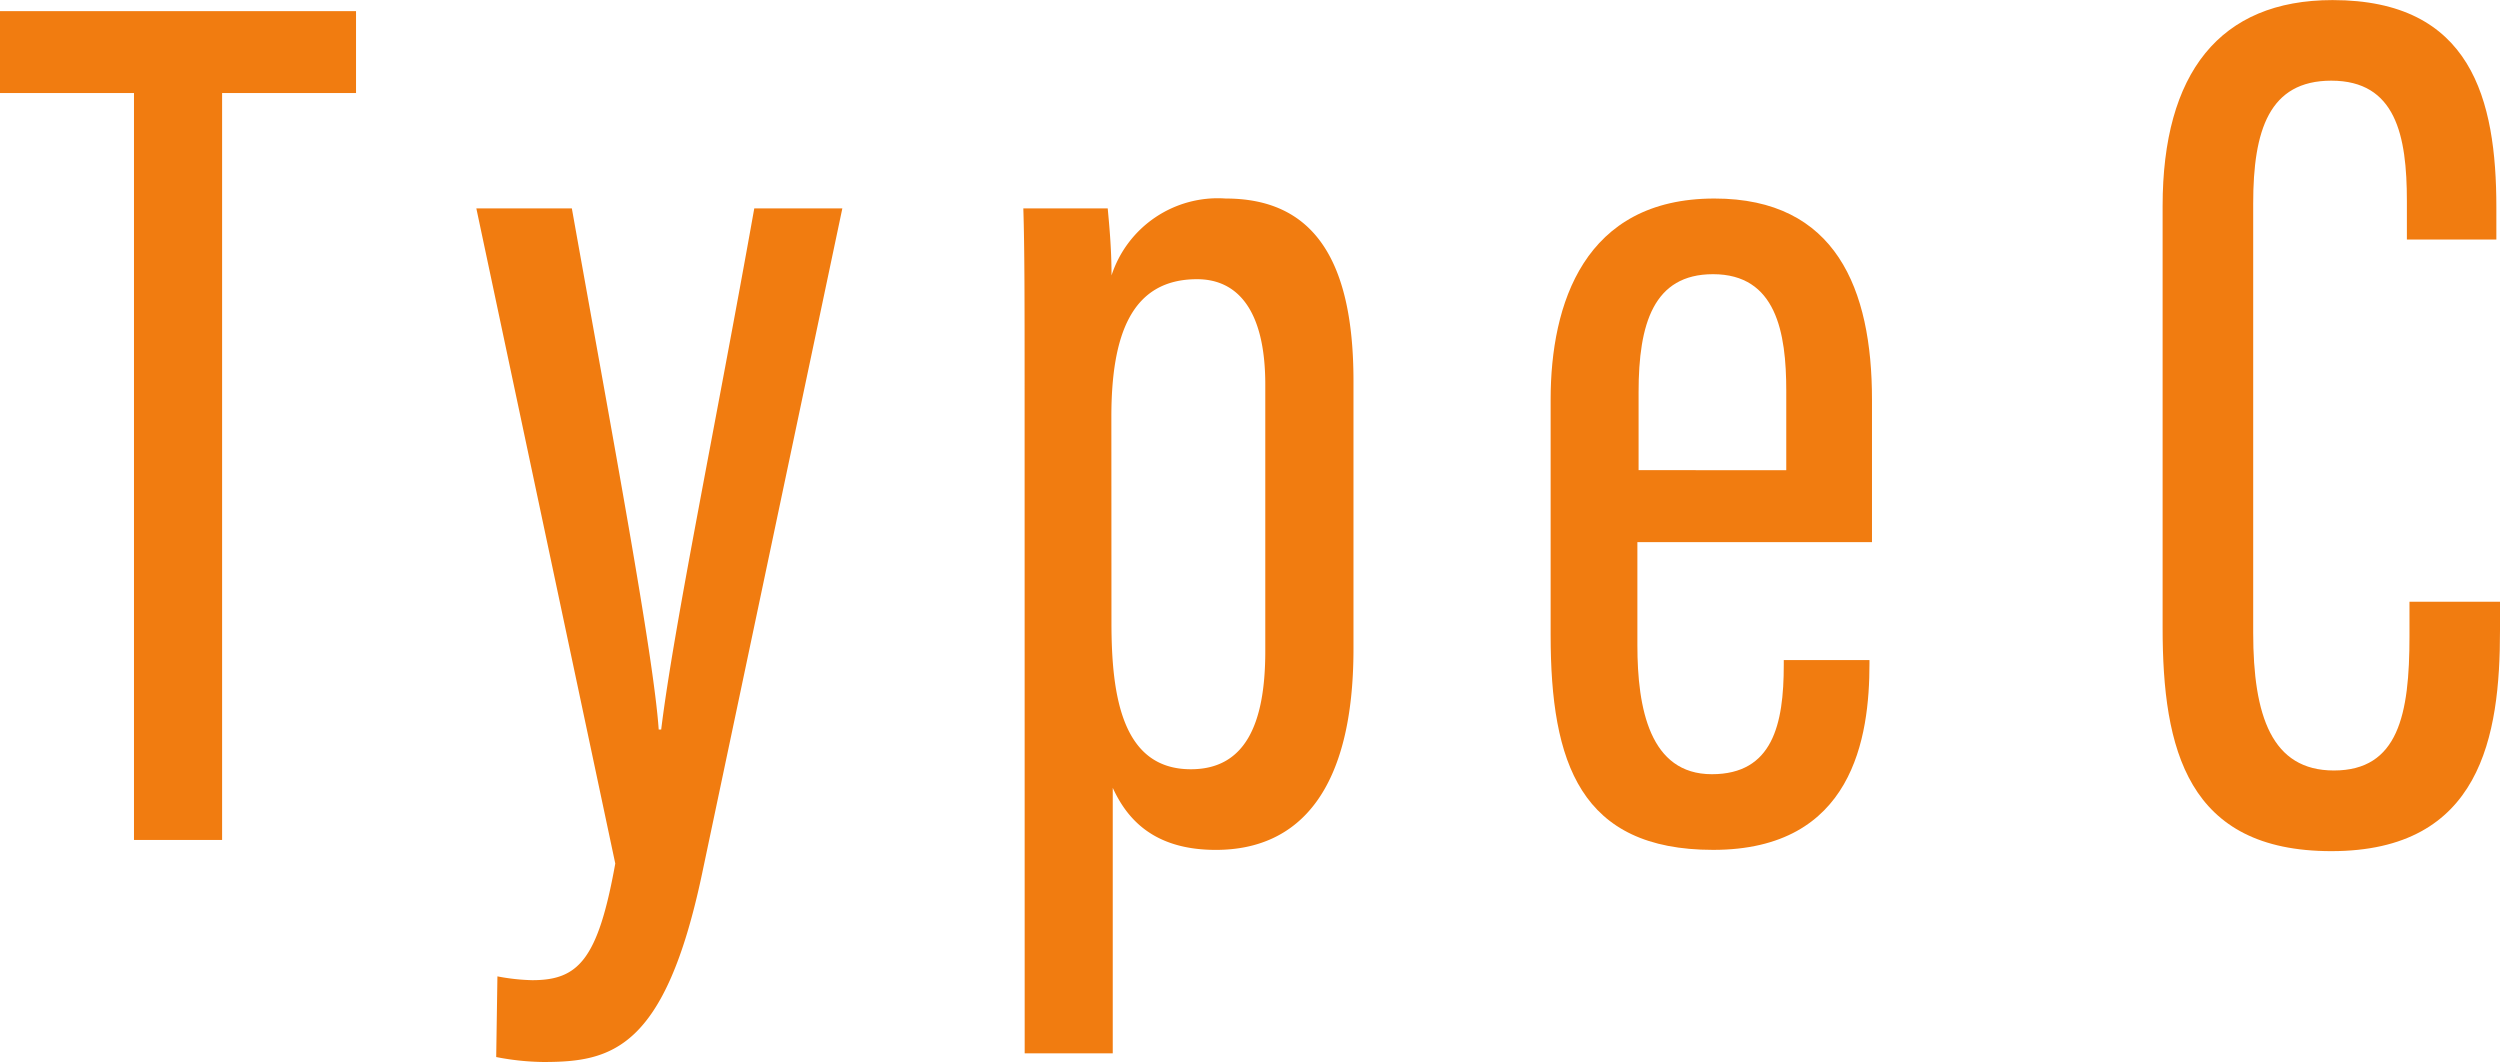 <svg xmlns="http://www.w3.org/2000/svg" width="131.267" height="55.764" viewBox="0 0 131.267 55.764">
  <g id="typeC-1" transform="translate(-98.317 -69.981)">
    <path id="パス_13080" data-name="パス 13080" d="M105.352,74.47H98.317v-4.3h18.694v4.3h-7.032v39.218h-4.627Z" transform="translate(0 0.396)" fill="#f17c10"/>
    <path id="パス_13081" data-name="パス 13081" d="M111.516,73.562c2.151,12.053,4.3,23.516,4.56,27.361h.131c.651-5.342,2.867-16.023,4.887-27.361h4.624l-7.362,34.918c-1.953,9.251-4.755,9.9-8.337,9.9a13.654,13.654,0,0,1-2.475-.26l.064-4.236a10.855,10.855,0,0,0,1.824.2c2.411,0,3.453-1.045,4.364-6.124l-7.295-34.4Z" transform="translate(16.827 7.363)" fill="#f17c10"/>
    <path id="パス_13082" data-name="パス 13082" d="M115.966,83.489c0-4.563,0-7.49-.067-9.578h4.431c.064.718.2,2.02.2,3.518a5.869,5.869,0,0,1,5.993-4.037c4.5,0,6.711,3.062,6.711,9.578V97.037c0,7.362-2.8,10.556-7.231,10.556-3.325,0-4.691-1.693-5.409-3.258v13.939h-4.624Zm4.56,12.181c0,3.909.587,7.689,4.168,7.689,2.8,0,3.909-2.28,3.909-6.192V83.162c0-3.973-1.5-5.534-3.582-5.534-3.453,0-4.5,2.931-4.5,7.231Z" transform="translate(36.15 7.013)" fill="#f17c10"/>
    <path id="パス_13083" data-name="パス 13083" d="M129.517,91.435v5.409c0,3.322.651,6.775,3.909,6.775,3.191,0,3.777-2.607,3.777-5.733v-.26h4.5v.193c0,3.844-.846,9.773-8.209,9.773-6.971,0-8.532-4.56-8.532-11.271V83.945c0-5.015,1.757-10.553,8.6-10.553,6.384,0,8.273,4.755,8.273,10.553v7.49Zm7.817-3.777V83.489c0-3.062-.523-6.124-3.845-6.124-3.126,0-3.909,2.607-3.909,6.188v4.1Z" transform="translate(54.774 7.013)" fill="#f17c10"/>
    <path id="パス_13084" data-name="パス 13084" d="M158.189,101.577v1.5c0,5.538-.975,11.595-8.856,11.595-7.561,0-8.859-5.339-8.859-11.726V80.8c0-6.971,2.992-10.815,8.924-10.815,7.3,0,8.6,5.214,8.6,10.883v1.69H153.3V80.537c0-3.453-.584-6.32-3.97-6.32-3.261,0-4.1,2.6-4.1,6.448v22.541c0,4.364.975,7.231,4.236,7.231,3.386,0,3.97-2.934,3.97-7.035v-1.824Z" transform="translate(71.395)" fill="#f17c10"/>
  </g>
</svg>
